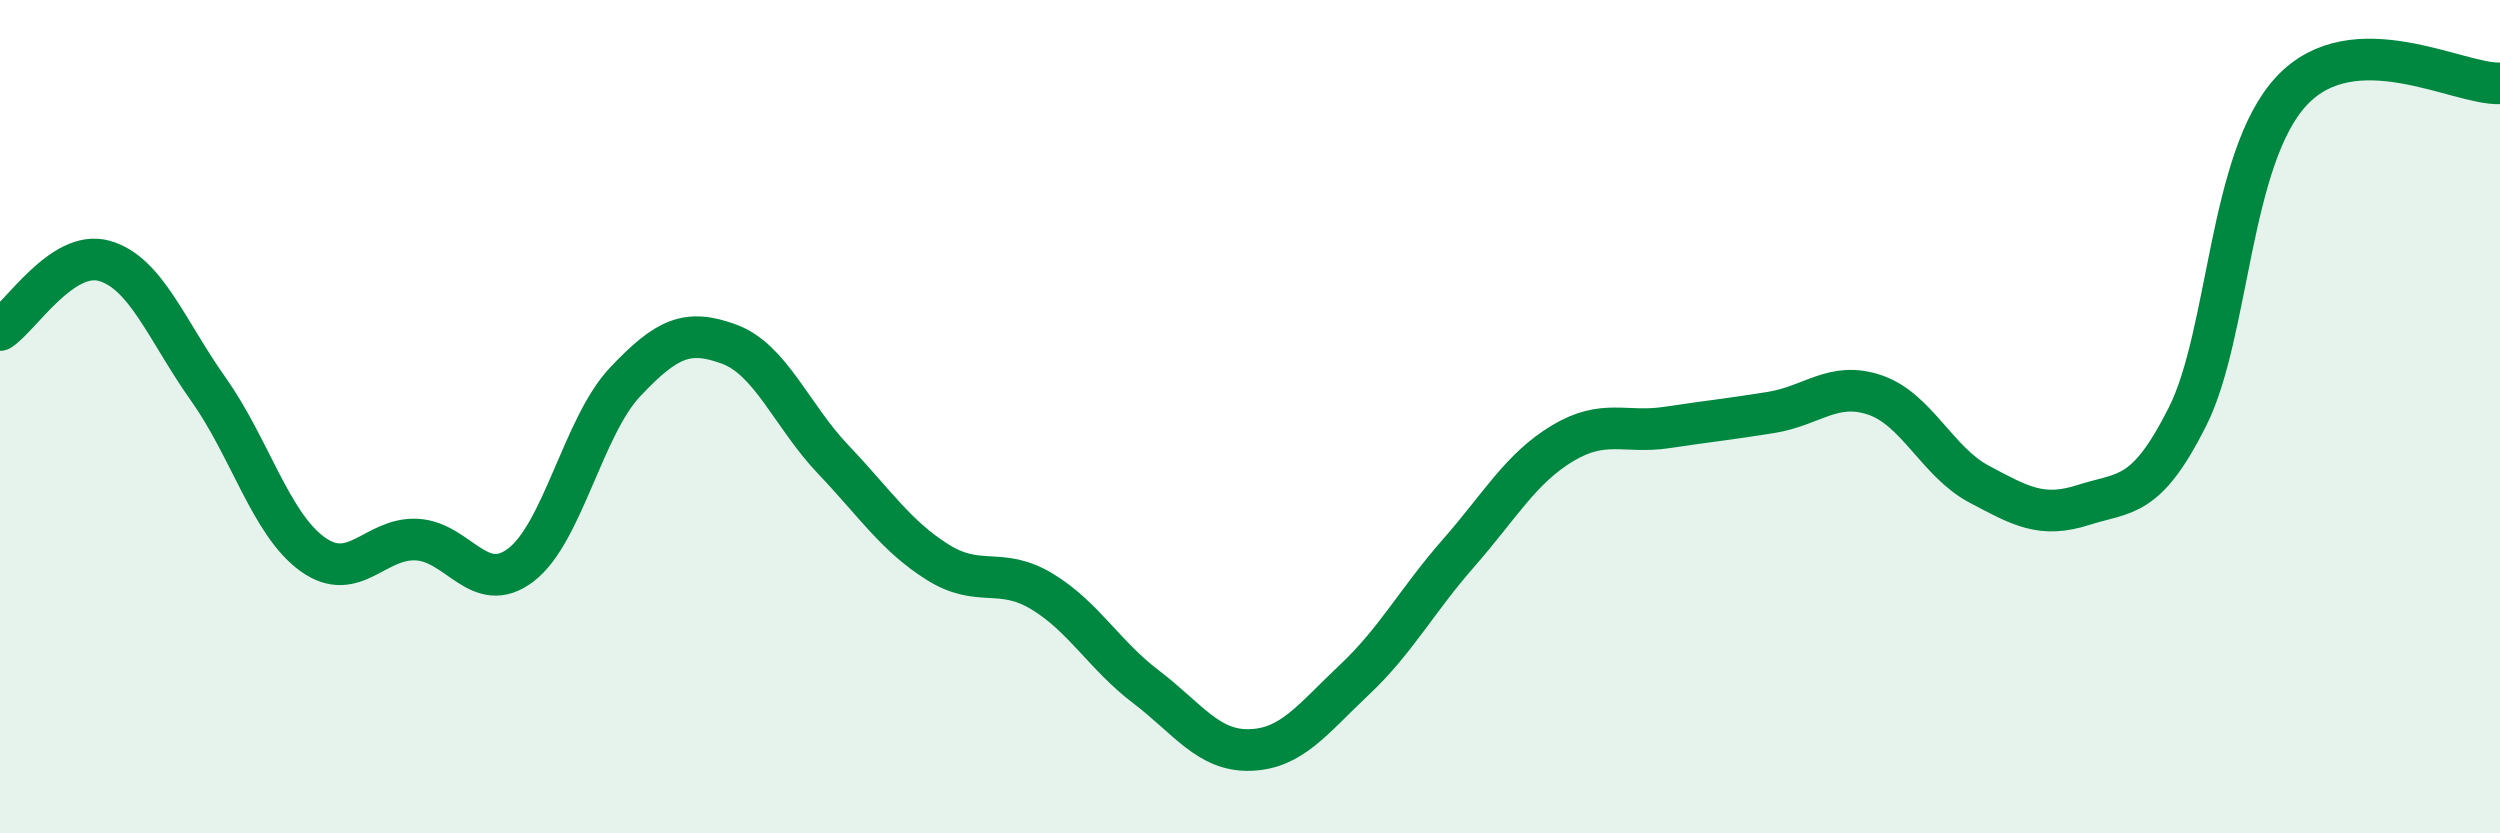 
    <svg width="60" height="20" viewBox="0 0 60 20" xmlns="http://www.w3.org/2000/svg">
      <path
        d="M 0,7.92 C 0.5,7.59 1.5,5.98 2.5,6.26 C 3.5,6.54 4,7.93 5,9.34 C 6,10.75 6.5,12.58 7.5,13.3 C 8.5,14.02 9,12.9 10,12.95 C 11,13 11.5,14.32 12.5,13.56 C 13.5,12.8 14,10.23 15,9.17 C 16,8.11 16.5,7.89 17.5,8.26 C 18.5,8.63 19,9.98 20,11.03 C 21,12.08 21.5,12.86 22.5,13.49 C 23.5,14.12 24,13.59 25,14.19 C 26,14.79 26.5,15.72 27.5,16.48 C 28.5,17.24 29,18.03 30,18 C 31,17.97 31.5,17.26 32.5,16.32 C 33.5,15.38 34,14.42 35,13.28 C 36,12.14 36.5,11.24 37.5,10.64 C 38.5,10.04 39,10.41 40,10.26 C 41,10.11 41.5,10.06 42.5,9.9 C 43.5,9.74 44,9.14 45,9.48 C 46,9.82 46.5,11.09 47.5,11.62 C 48.5,12.15 49,12.44 50,12.12 C 51,11.8 51.5,11.99 52.5,10 C 53.5,8.01 53.5,3.78 55,2.18 C 56.5,0.58 59,2.04 60,2L60 20L0 20Z"
        fill="#008740"
        opacity="0.1"
        stroke-linecap="round"
        stroke-linejoin="round"
      />
      <path
        d="M 0,7.92 C 0.5,7.59 1.5,5.98 2.5,6.26 C 3.5,6.54 4,7.93 5,9.34 C 6,10.75 6.5,12.58 7.5,13.3 C 8.5,14.02 9,12.9 10,12.95 C 11,13 11.5,14.32 12.5,13.56 C 13.5,12.8 14,10.23 15,9.17 C 16,8.11 16.5,7.89 17.5,8.26 C 18.5,8.63 19,9.98 20,11.03 C 21,12.08 21.5,12.86 22.5,13.49 C 23.5,14.12 24,13.59 25,14.19 C 26,14.79 26.5,15.72 27.5,16.48 C 28.5,17.24 29,18.03 30,18 C 31,17.97 31.5,17.26 32.5,16.32 C 33.5,15.38 34,14.42 35,13.28 C 36,12.14 36.5,11.24 37.5,10.64 C 38.5,10.04 39,10.41 40,10.26 C 41,10.11 41.5,10.06 42.5,9.9 C 43.5,9.74 44,9.14 45,9.48 C 46,9.82 46.5,11.09 47.5,11.62 C 48.5,12.15 49,12.44 50,12.12 C 51,11.8 51.5,11.99 52.5,10 C 53.5,8.01 53.5,3.78 55,2.18 C 56.5,0.58 59,2.04 60,2"
        stroke="#008740"
        stroke-width="1"
        fill="none"
        stroke-linecap="round"
        stroke-linejoin="round"
      />
    </svg>
  